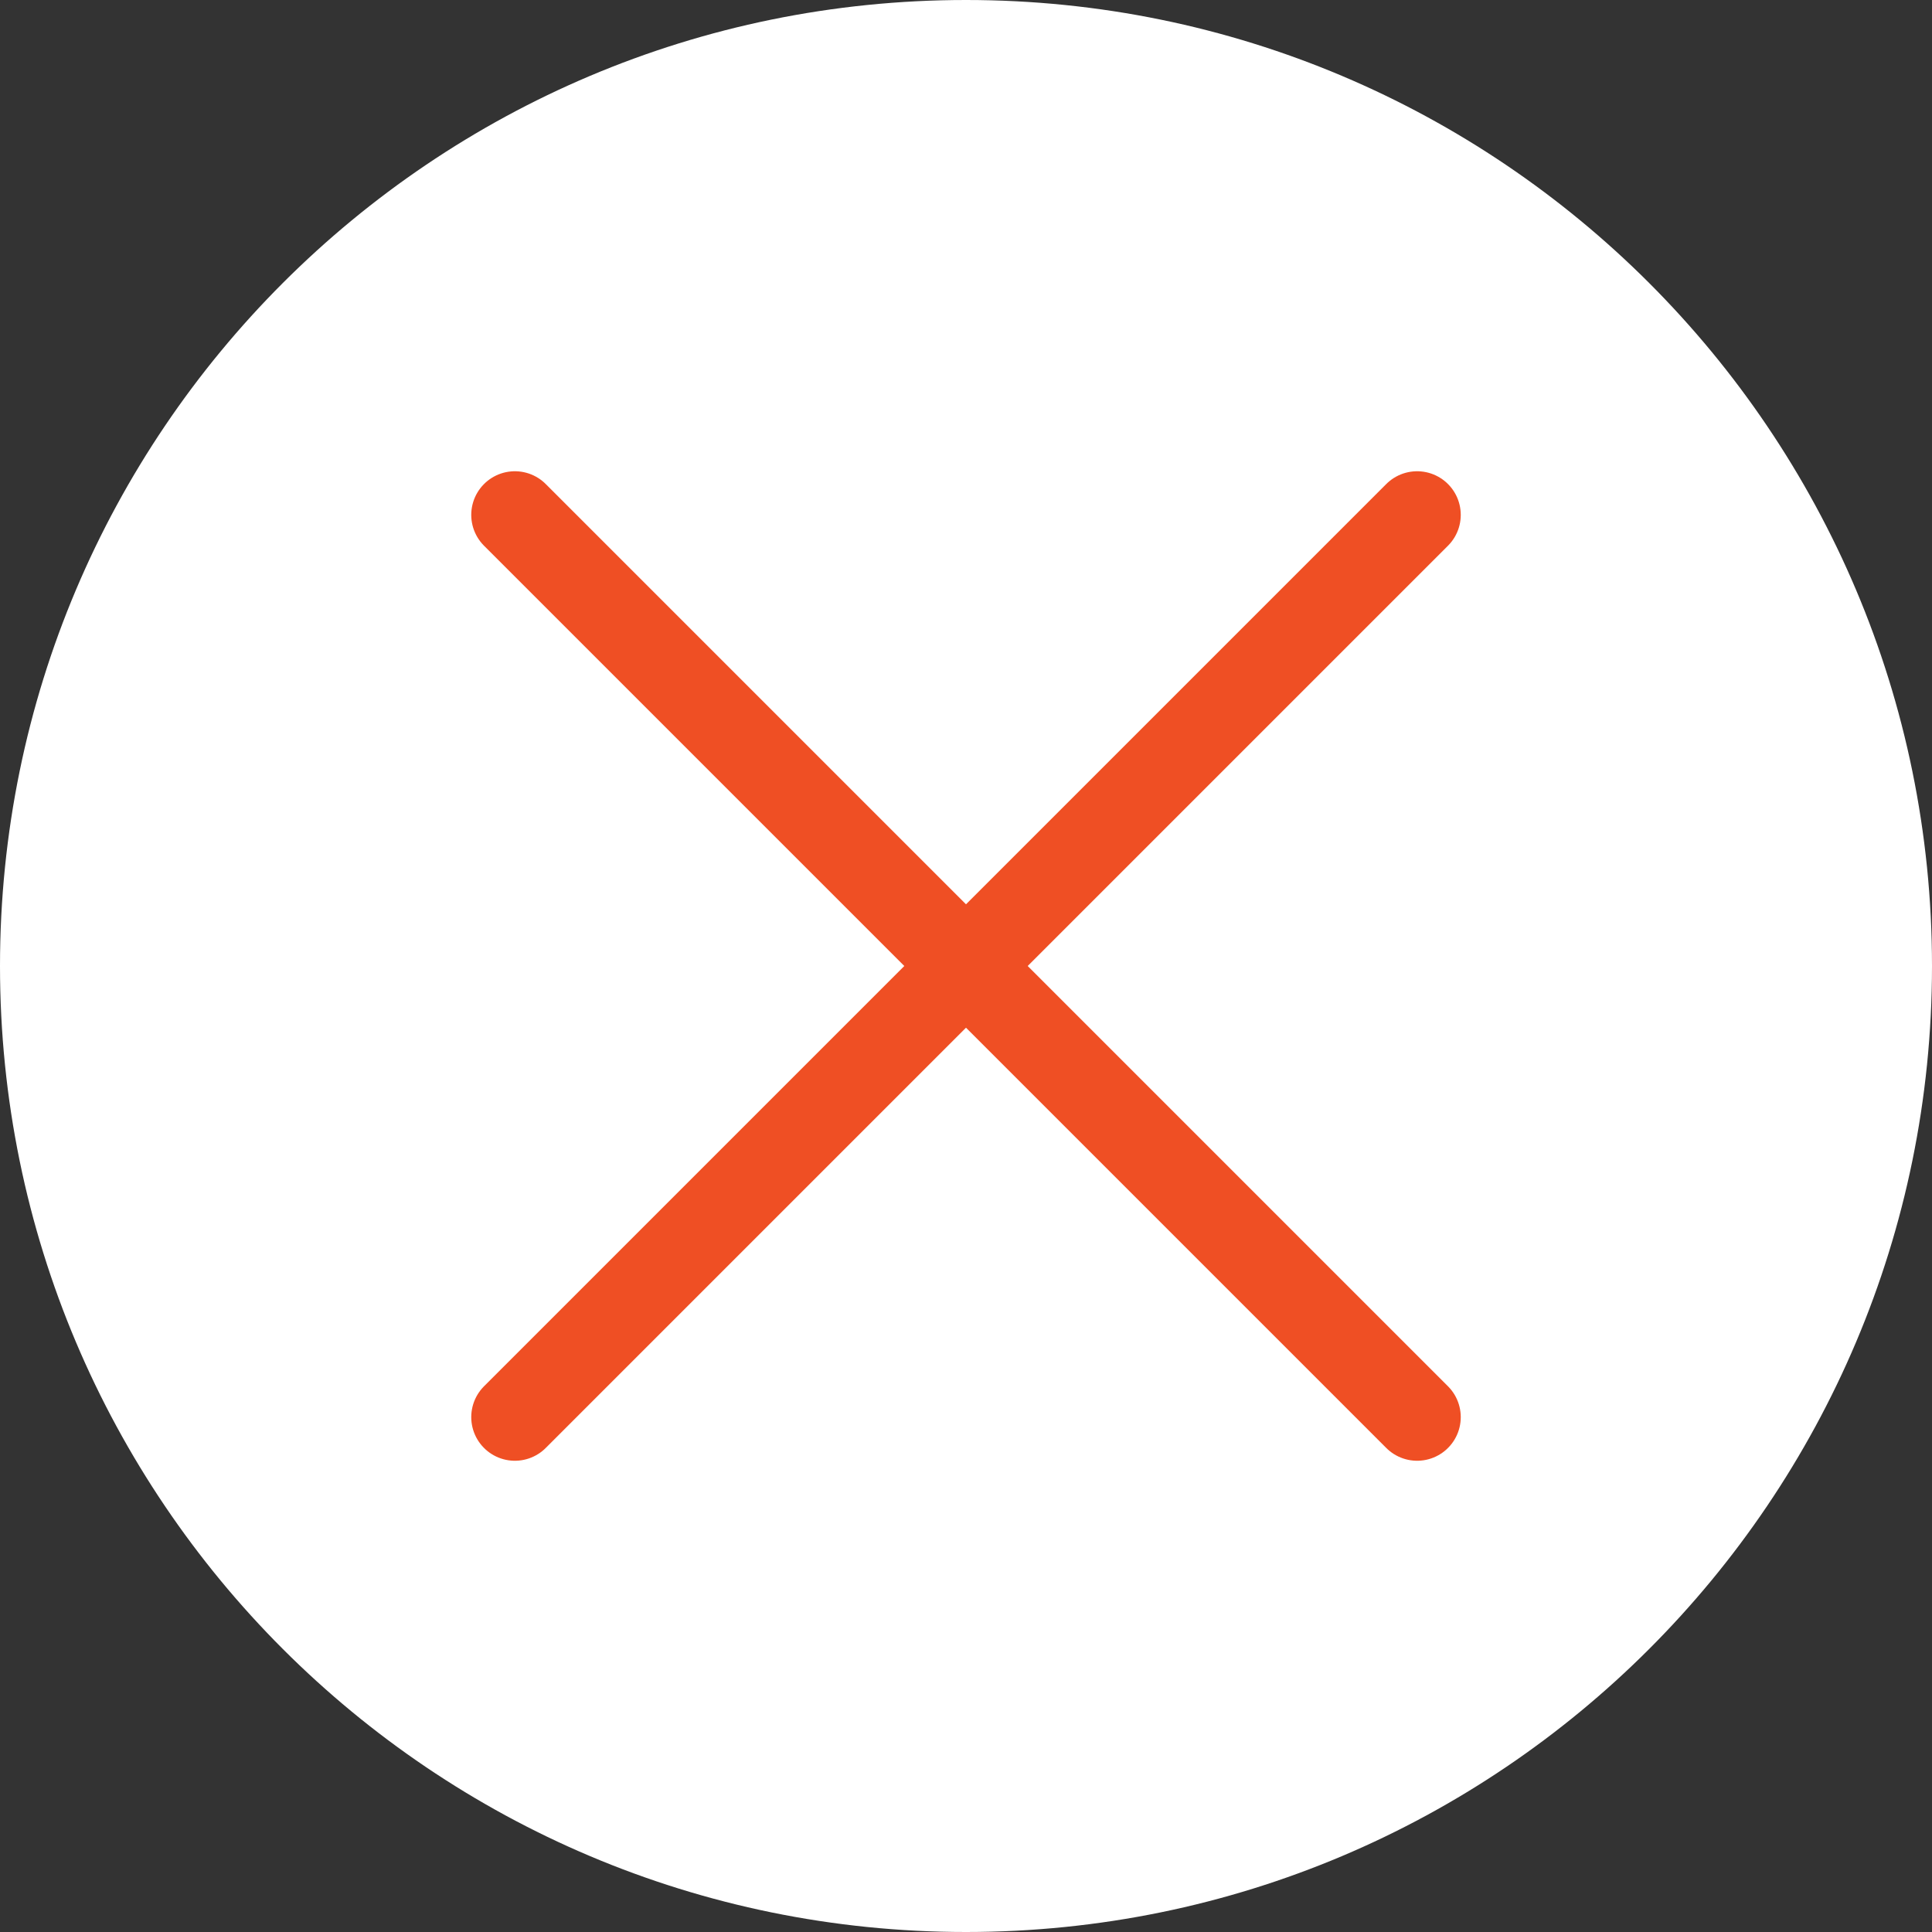 <?xml version="1.0" encoding="UTF-8"?>
<svg id="_圖層_1" data-name="圖層 1" xmlns="http://www.w3.org/2000/svg" xmlns:xlink="http://www.w3.org/1999/xlink" viewBox="0 0 60 60">
  <rect x="0" y="0" width="60" height="60" fill="#333333" stroke="none"/>
  <defs>
    <style>
      .cls-1, .cls-2 {
        fill: none;
      }

      .cls-3 {
        clip-path: url(#clippath);
      }

      .cls-4 {
        fill: #fff;
      }

      .cls-2 {
        stroke: #ef4f24;
        stroke-linecap: round;
        stroke-linejoin: round;
        stroke-width: 2.71px;
      }
    </style>
    <clipPath id="clippath">
      <rect class="cls-1" width="60" height="60"/>
    </clipPath>
  </defs>
  <g class="cls-3">
    <path class="cls-4" d="M30,0C13.43,0,0,13.43,0,30s13.43,30,30,30,30-13.43,30-30S46.57,0,30,0Z"/>
  </g>
  <g>
    <line class="cls-2" x1="15.99" y1="15.99" x2="44.01" y2="44.01"/>
    <line class="cls-2" x1="44.01" y1="15.99" x2="15.99" y2="44.01"/>
  </g>
</svg>